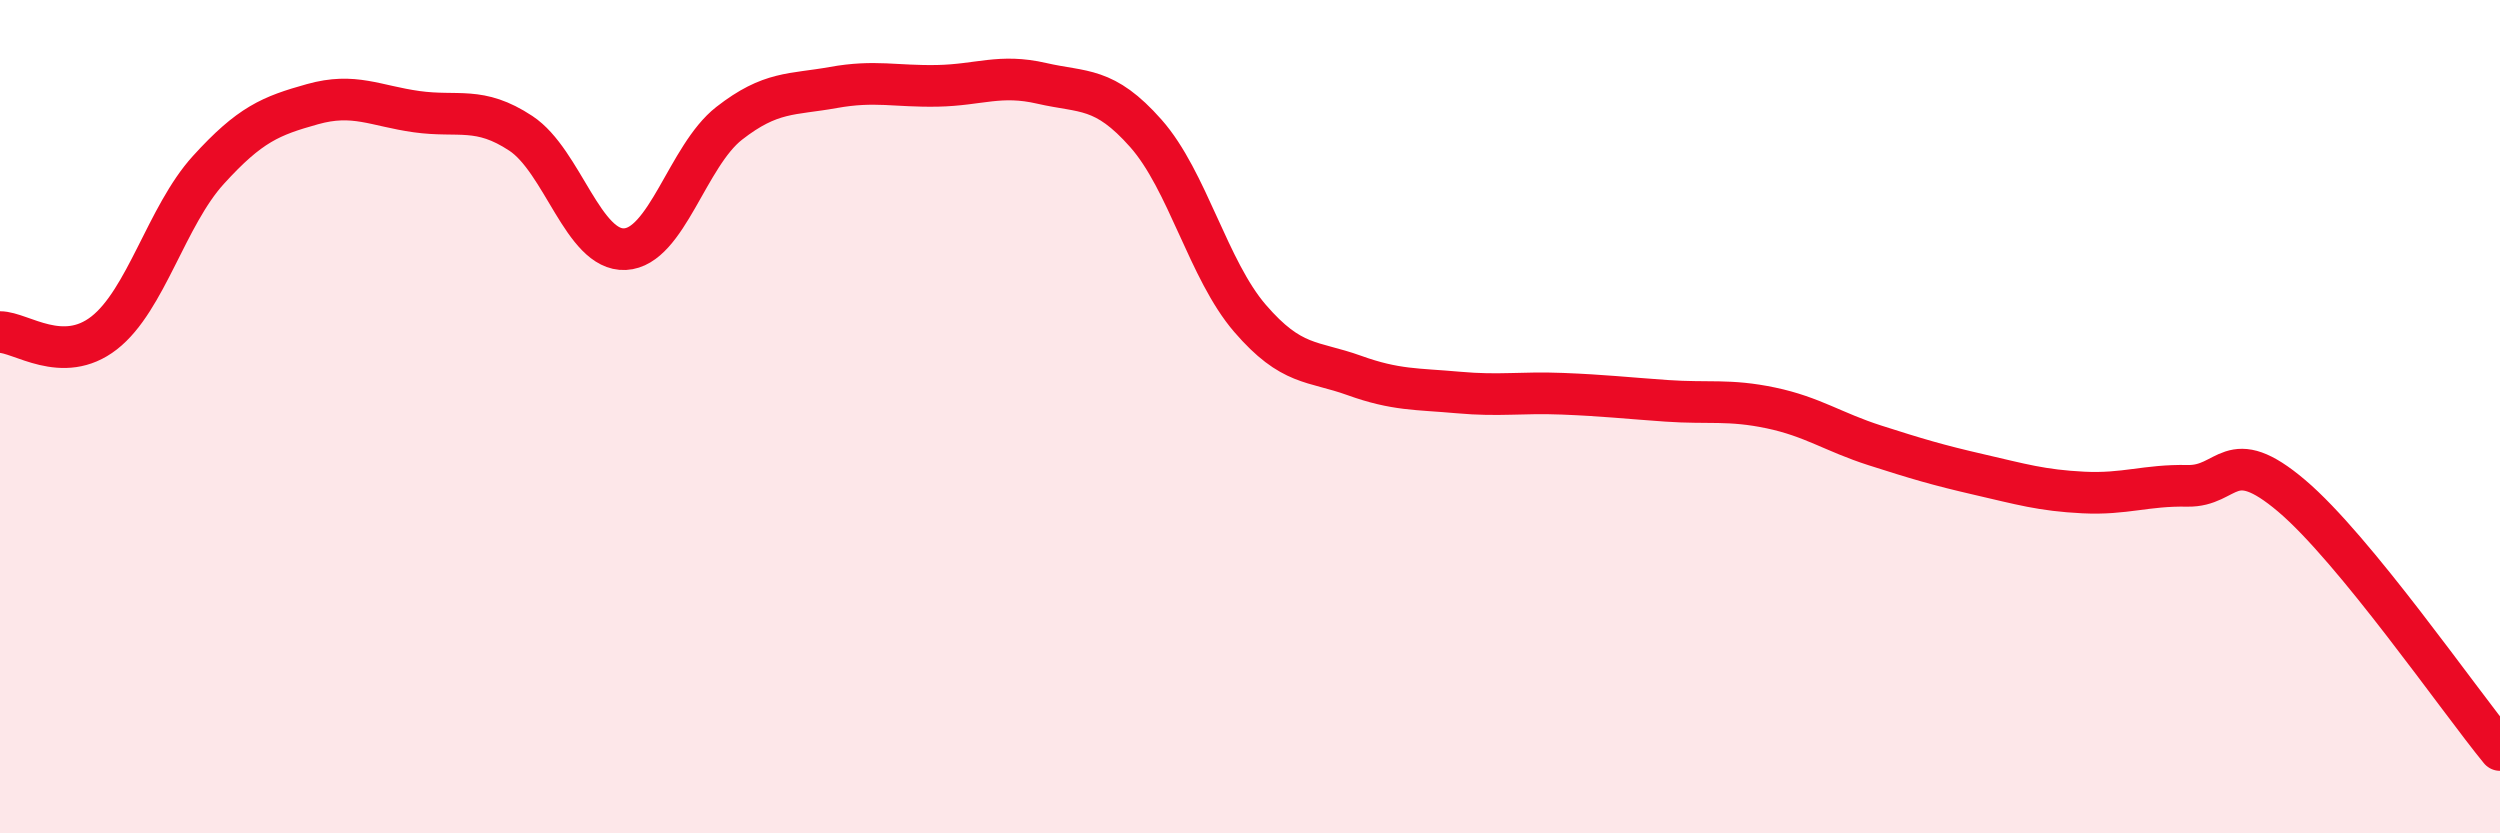 
    <svg width="60" height="20" viewBox="0 0 60 20" xmlns="http://www.w3.org/2000/svg">
      <path
        d="M 0,7.97 C 0.5,7.97 1.5,8.77 2.5,7.99 C 3.5,7.21 4,5.18 5,4.08 C 6,2.98 6.5,2.78 7.5,2.5 C 8.5,2.22 9,2.54 10,2.68 C 11,2.82 11.5,2.54 12.5,3.2 C 13.5,3.86 14,6.03 15,5.98 C 16,5.93 16.5,3.74 17.5,2.96 C 18.5,2.18 19,2.28 20,2.1 C 21,1.92 21.5,2.08 22.5,2.06 C 23.5,2.04 24,1.77 25,2 C 26,2.23 26.5,2.07 27.5,3.2 C 28.5,4.33 29,6.48 30,7.64 C 31,8.8 31.5,8.65 32.5,9.01 C 33.5,9.37 34,9.33 35,9.42 C 36,9.51 36.5,9.41 37.5,9.45 C 38.5,9.49 39,9.55 40,9.62 C 41,9.69 41.5,9.58 42.5,9.79 C 43.5,10 44,10.37 45,10.69 C 46,11.01 46.5,11.16 47.5,11.39 C 48.5,11.62 49,11.77 50,11.82 C 51,11.87 51.5,11.64 52.5,11.66 C 53.5,11.68 53.5,10.63 55,11.9 C 56.5,13.17 59,16.78 60,18L60 20L0 20Z"
        fill="#EB0A25"
        opacity="0.1"
        stroke-linecap="round"
        stroke-linejoin="round"
      />
      <path
        d="M 0,7.97 C 0.5,7.97 1.5,8.77 2.5,7.99 C 3.5,7.21 4,5.18 5,4.08 C 6,2.98 6.5,2.78 7.5,2.5 C 8.5,2.22 9,2.54 10,2.68 C 11,2.82 11.5,2.54 12.5,3.2 C 13.5,3.86 14,6.03 15,5.98 C 16,5.93 16.5,3.74 17.5,2.96 C 18.5,2.18 19,2.28 20,2.1 C 21,1.92 21.5,2.08 22.5,2.06 C 23.5,2.04 24,1.77 25,2 C 26,2.23 26.5,2.07 27.5,3.2 C 28.5,4.33 29,6.48 30,7.64 C 31,8.8 31.5,8.65 32.5,9.01 C 33.5,9.37 34,9.33 35,9.42 C 36,9.51 36.5,9.41 37.5,9.45 C 38.5,9.49 39,9.55 40,9.62 C 41,9.69 41.5,9.58 42.5,9.79 C 43.5,10 44,10.37 45,10.69 C 46,11.01 46.5,11.16 47.5,11.39 C 48.5,11.62 49,11.77 50,11.82 C 51,11.87 51.5,11.64 52.5,11.66 C 53.5,11.68 53.5,10.63 55,11.9 C 56.5,13.17 59,16.78 60,18"
        stroke="#EB0A25"
        stroke-width="1"
        fill="none"
        stroke-linecap="round"
        stroke-linejoin="round"
      />
    </svg>
  